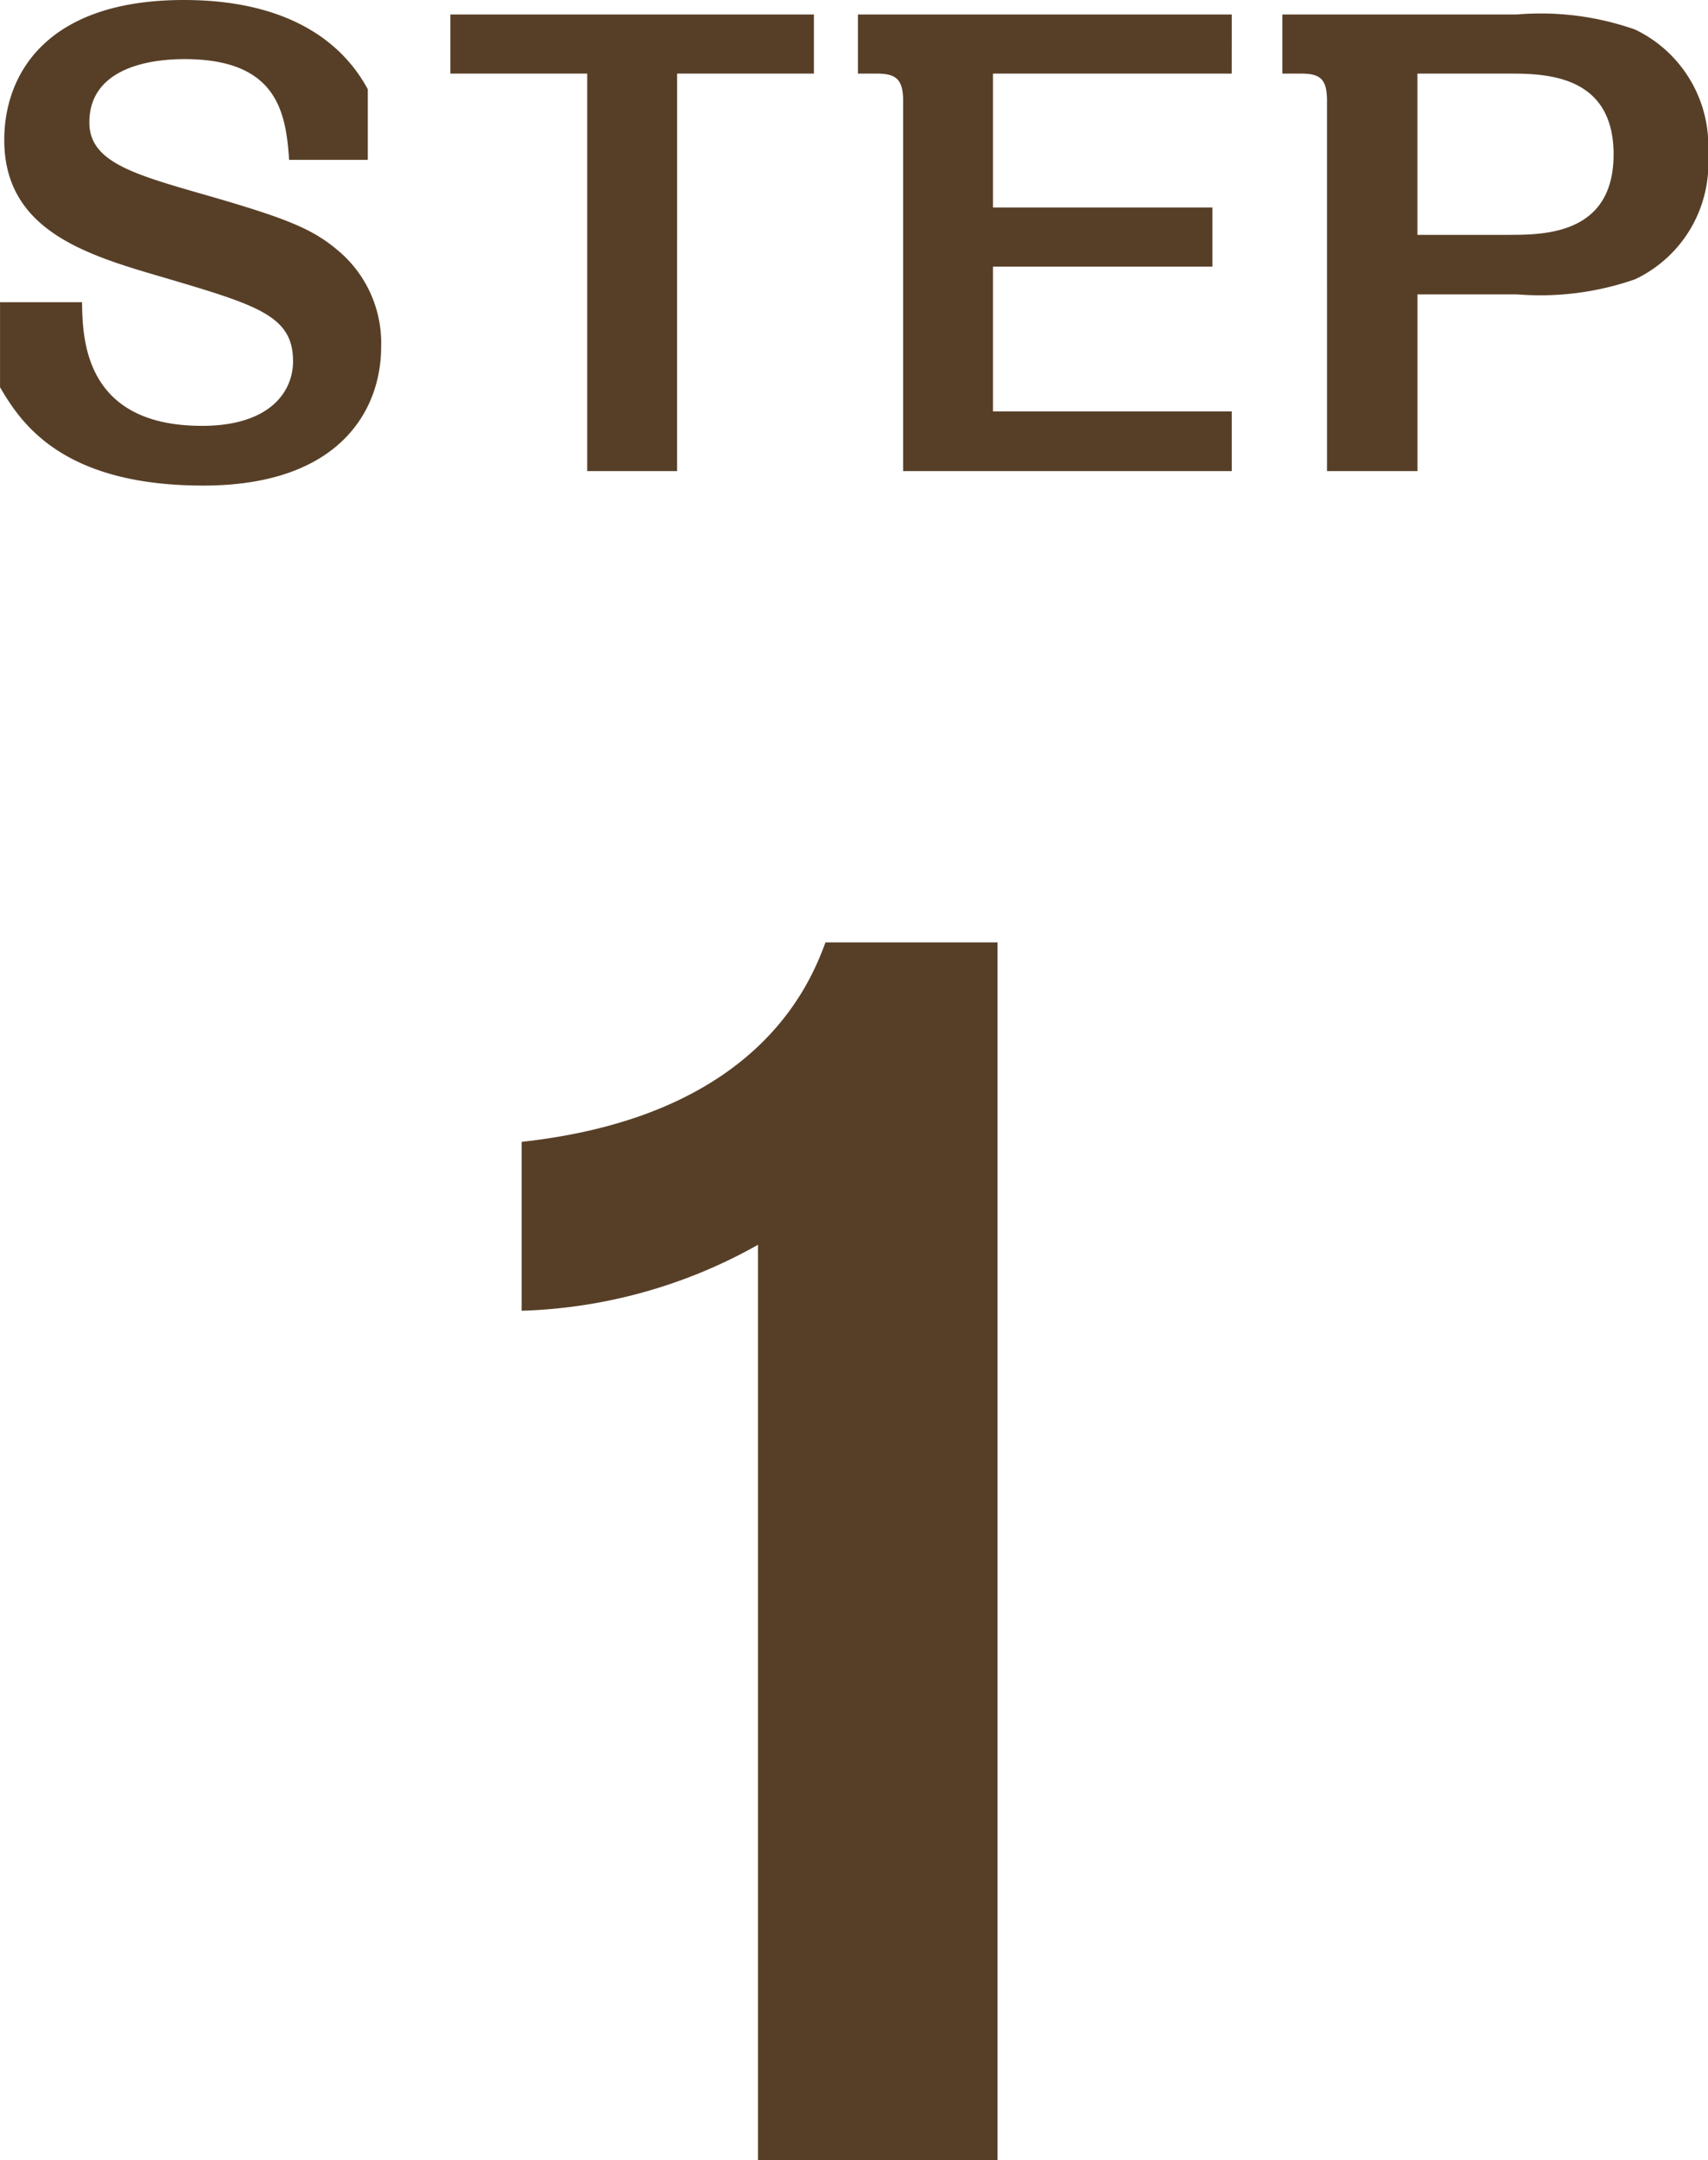 <svg xmlns="http://www.w3.org/2000/svg" width="42.495" height="53.715" viewBox="0 0 42.495 53.715">
  <g id="グループ_5811" data-name="グループ 5811" transform="translate(-373.842 -1498.285)">
    <path id="パス_32823" data-name="パス 32823" d="M-12.007-7.74V-9.495c-.72-1.335-2.2-2.22-4.575-2.22-3.435,0-4.47,1.86-4.47,3.48,0,2.235,2.01,2.85,3.915,3.405,2.385.705,3.27.96,3.27,2.1,0,.75-.57,1.605-2.265,1.605-2.955,0-2.97-2.205-2.985-3.075h-2.04v2.115C-20.632-1.185-19.6.36-16.1.36c3.405,0,4.425-1.89,4.425-3.45a3,3,0,0,0-.975-2.31c-.69-.615-1.3-.87-3.615-1.53-1.665-.48-2.67-.8-2.67-1.74,0-1.26,1.305-1.575,2.37-1.575,2.325,0,2.52,1.35,2.6,2.505Zm7.695-2.145H-.908v-1.47H-9.953v1.47h3.405V0h2.235Zm13.8-1.47H.187v1.47h.45c.465,0,.675.105.675.675V0H9.488V-1.485H3.547v-3.6h5.46v-1.47H3.547v-3.33h5.94Zm1.26,0v1.47h.45c.465,0,.66.105.66.675V0h2.25V-4.395h2.475a7.166,7.166,0,0,0,2.94-.375,3.185,3.185,0,0,0,1.815-3.105,3.206,3.206,0,0,0-1.815-3.105,7.076,7.076,0,0,0-2.94-.375Zm5.6,1.47c.9,0,2.64,0,2.64,2.01s-1.755,2-2.64,2H14.107V-9.885Z" transform="translate(395 1510)" fill="#573f27"/>
    <path id="パス_32824" data-name="パス 32824" d="M3.66-30.28H-.62c-.4,1.08-1.72,4.32-7.56,4.96v4.2A12.733,12.733,0,0,0-2.3-22.76V0H3.66Z" transform="translate(395 1552)" fill="#573f27"/>
  </g>
</svg>
